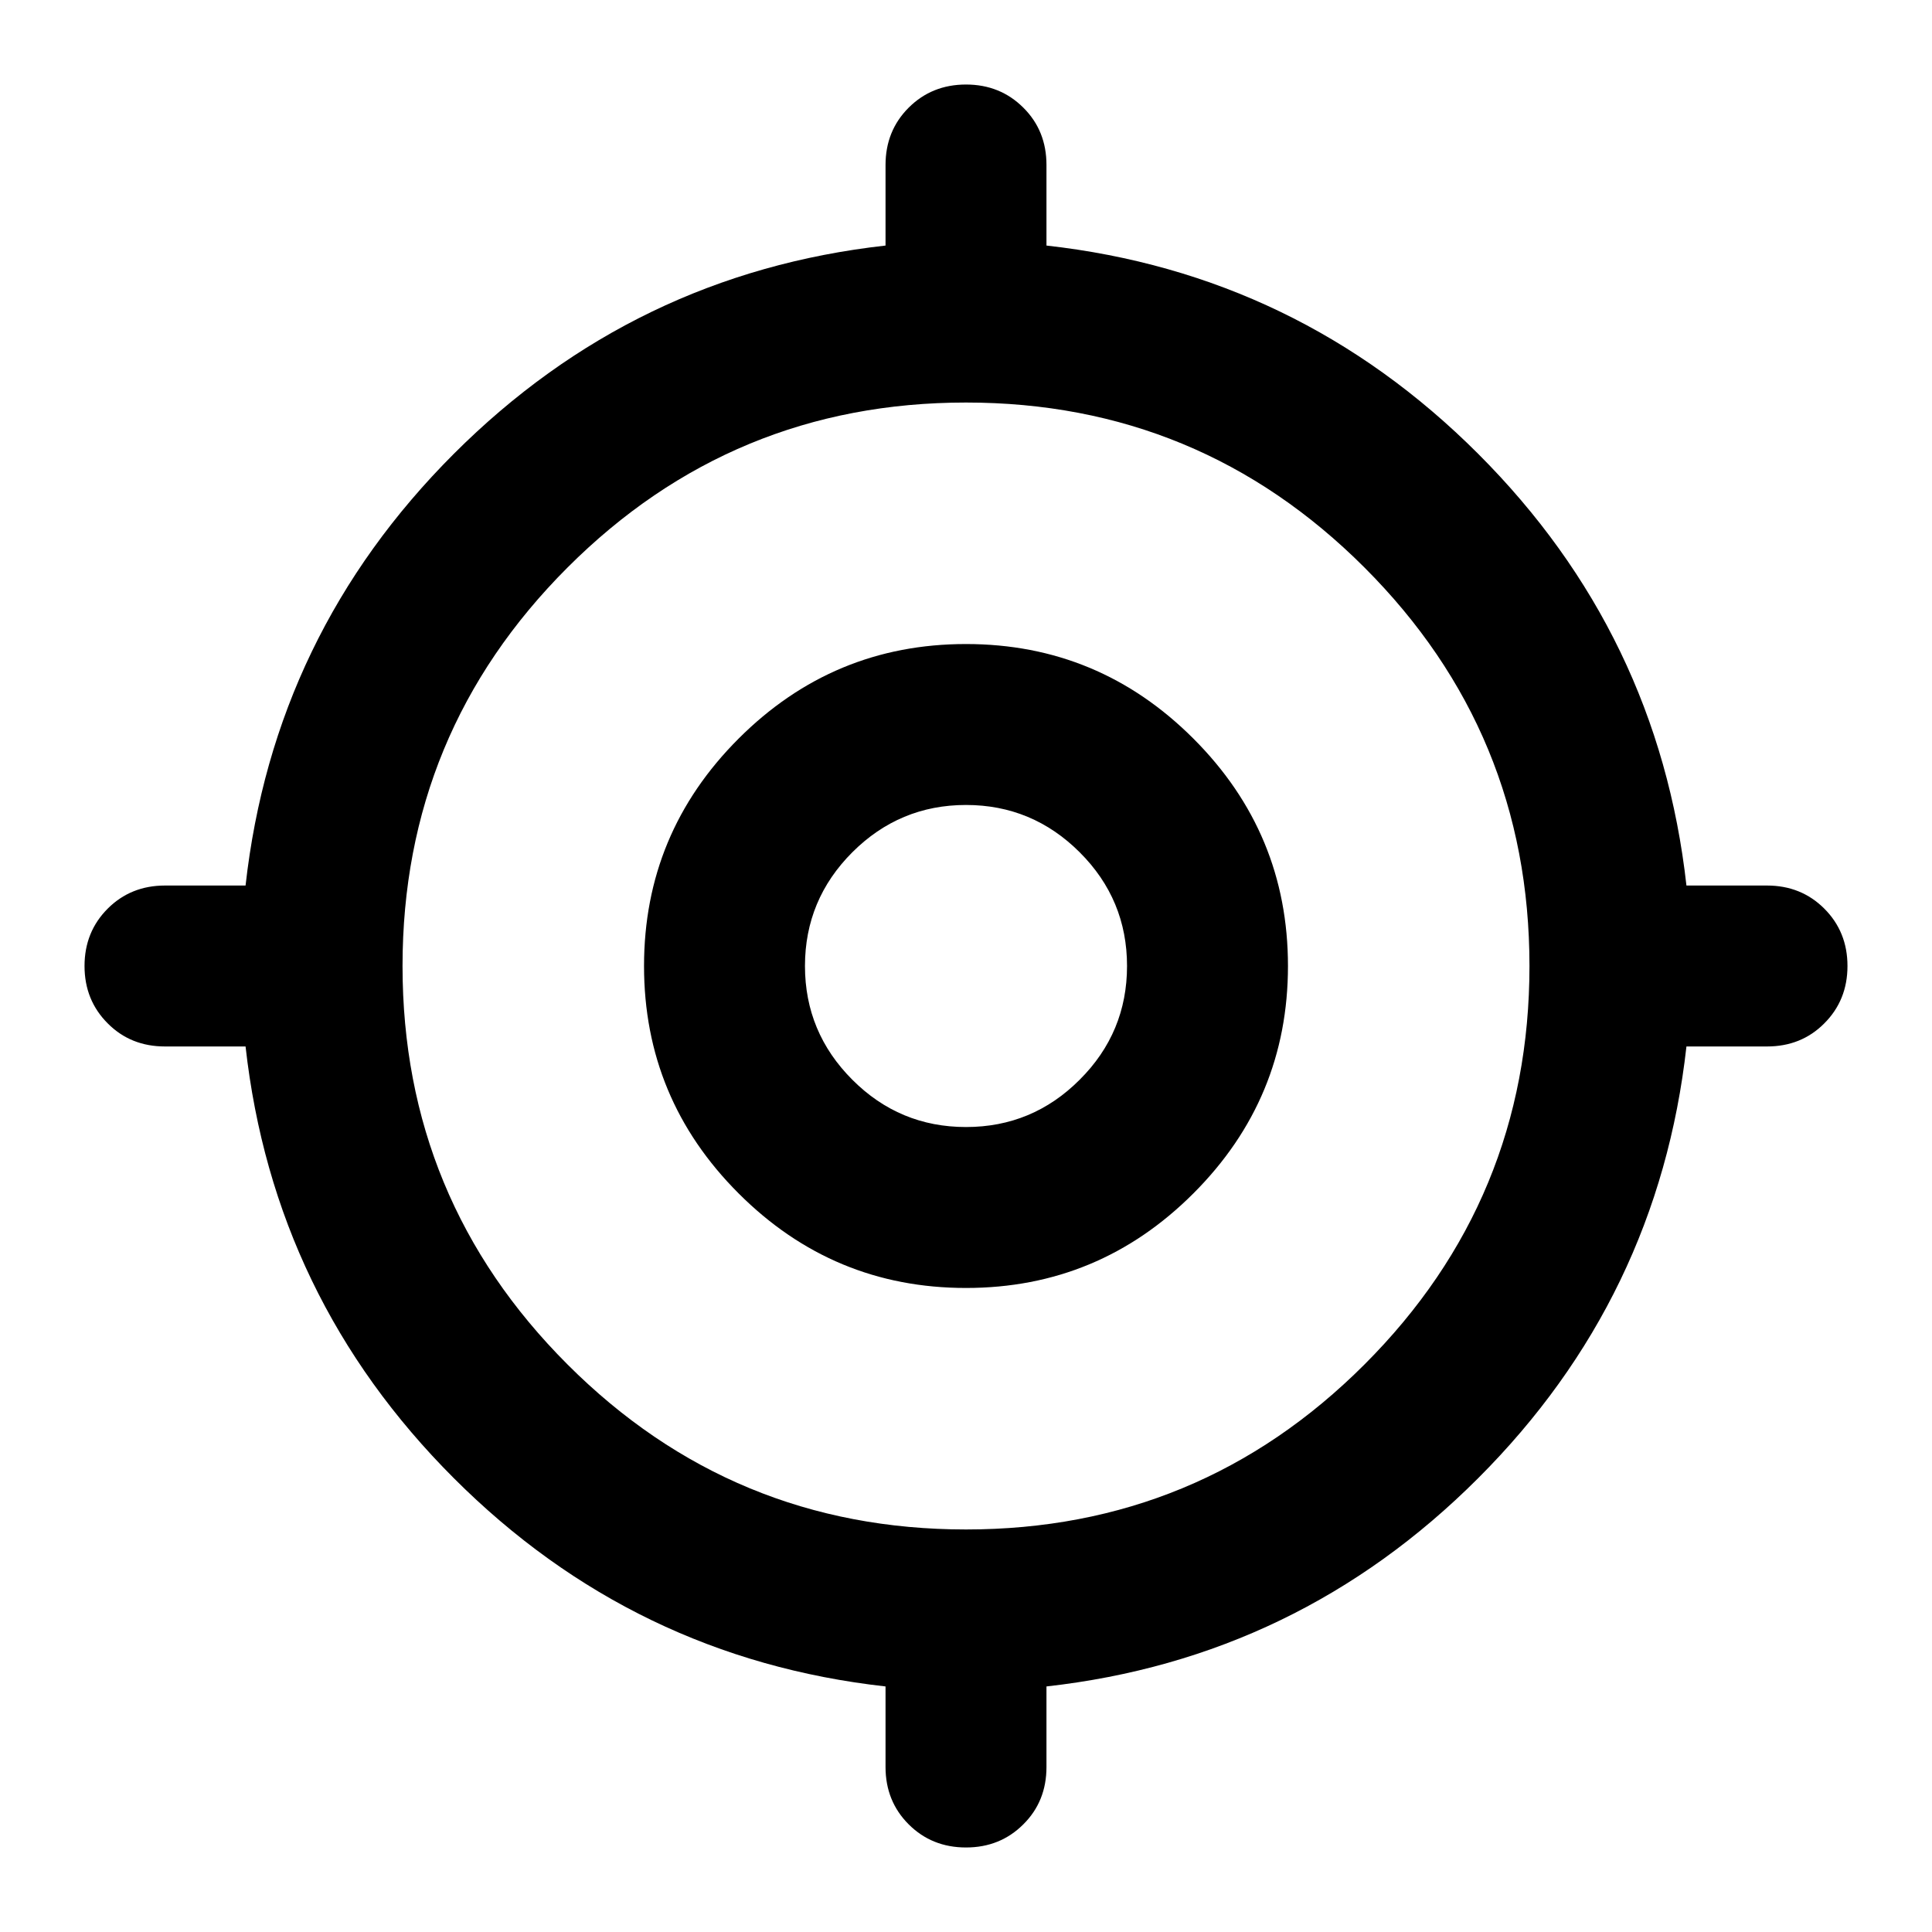 <svg width="20" height="20" viewBox="0 0 20 20" fill="none" xmlns="http://www.w3.org/2000/svg">
<g clip-path="url(#clip0_1_2482)">
<path d="M9.167 18.292V17.458C7.431 17.264 5.941 16.545 4.698 15.302C3.455 14.059 2.736 12.569 2.542 10.833H1.708C1.472 10.833 1.274 10.754 1.115 10.594C0.955 10.434 0.875 10.236 0.875 10C0.875 9.764 0.955 9.566 1.115 9.406C1.274 9.247 1.472 9.167 1.708 9.167H2.542C2.736 7.431 3.455 5.941 4.698 4.698C5.941 3.455 7.431 2.736 9.167 2.542V1.708C9.167 1.472 9.247 1.274 9.406 1.115C9.566 0.955 9.764 0.875 10 0.875C10.236 0.875 10.434 0.955 10.594 1.115C10.754 1.274 10.833 1.472 10.833 1.708V2.542C12.569 2.736 14.059 3.455 15.302 4.698C16.545 5.941 17.264 7.431 17.458 9.167H18.292C18.528 9.167 18.726 9.247 18.885 9.406C19.045 9.566 19.125 9.764 19.125 10C19.125 10.236 19.045 10.434 18.885 10.594C18.726 10.754 18.528 10.833 18.292 10.833H17.458C17.264 12.569 16.545 14.059 15.302 15.302C14.059 16.545 12.569 17.264 10.833 17.458V18.292C10.833 18.528 10.754 18.726 10.594 18.885C10.434 19.045 10.236 19.125 10 19.125C9.764 19.125 9.566 19.045 9.406 18.885C9.247 18.726 9.167 18.528 9.167 18.292ZM10 15.833C11.611 15.833 12.986 15.264 14.125 14.125C15.264 12.986 15.833 11.611 15.833 10C15.833 8.389 15.264 7.014 14.125 5.875C12.986 4.736 11.611 4.167 10 4.167C8.389 4.167 7.014 4.736 5.875 5.875C4.736 7.014 4.167 8.389 4.167 10C4.167 11.611 4.736 12.986 5.875 14.125C7.014 15.264 8.389 15.833 10 15.833ZM10 13.333C9.083 13.333 8.299 13.007 7.646 12.354C6.993 11.701 6.667 10.917 6.667 10C6.667 9.083 6.993 8.299 7.646 7.646C8.299 6.993 9.083 6.667 10 6.667C10.917 6.667 11.701 6.993 12.354 7.646C13.007 8.299 13.333 9.083 13.333 10C13.333 10.917 13.007 11.701 12.354 12.354C11.701 13.007 10.917 13.333 10 13.333ZM10 11.667C10.458 11.667 10.851 11.504 11.177 11.177C11.504 10.851 11.667 10.458 11.667 10C11.667 9.542 11.504 9.149 11.177 8.823C10.851 8.497 10.458 8.333 10 8.333C9.542 8.333 9.149 8.497 8.823 8.823C8.497 9.149 8.333 9.542 8.333 10C8.333 10.458 8.497 10.851 8.823 11.177C9.149 11.504 9.542 11.667 10 11.667Z" fill="black"/>
</g>
<defs>
<clipPath id="clip0_1_2482">
<rect width="20" height="20" fill="white"/>
</clipPath>
</defs>
</svg>
